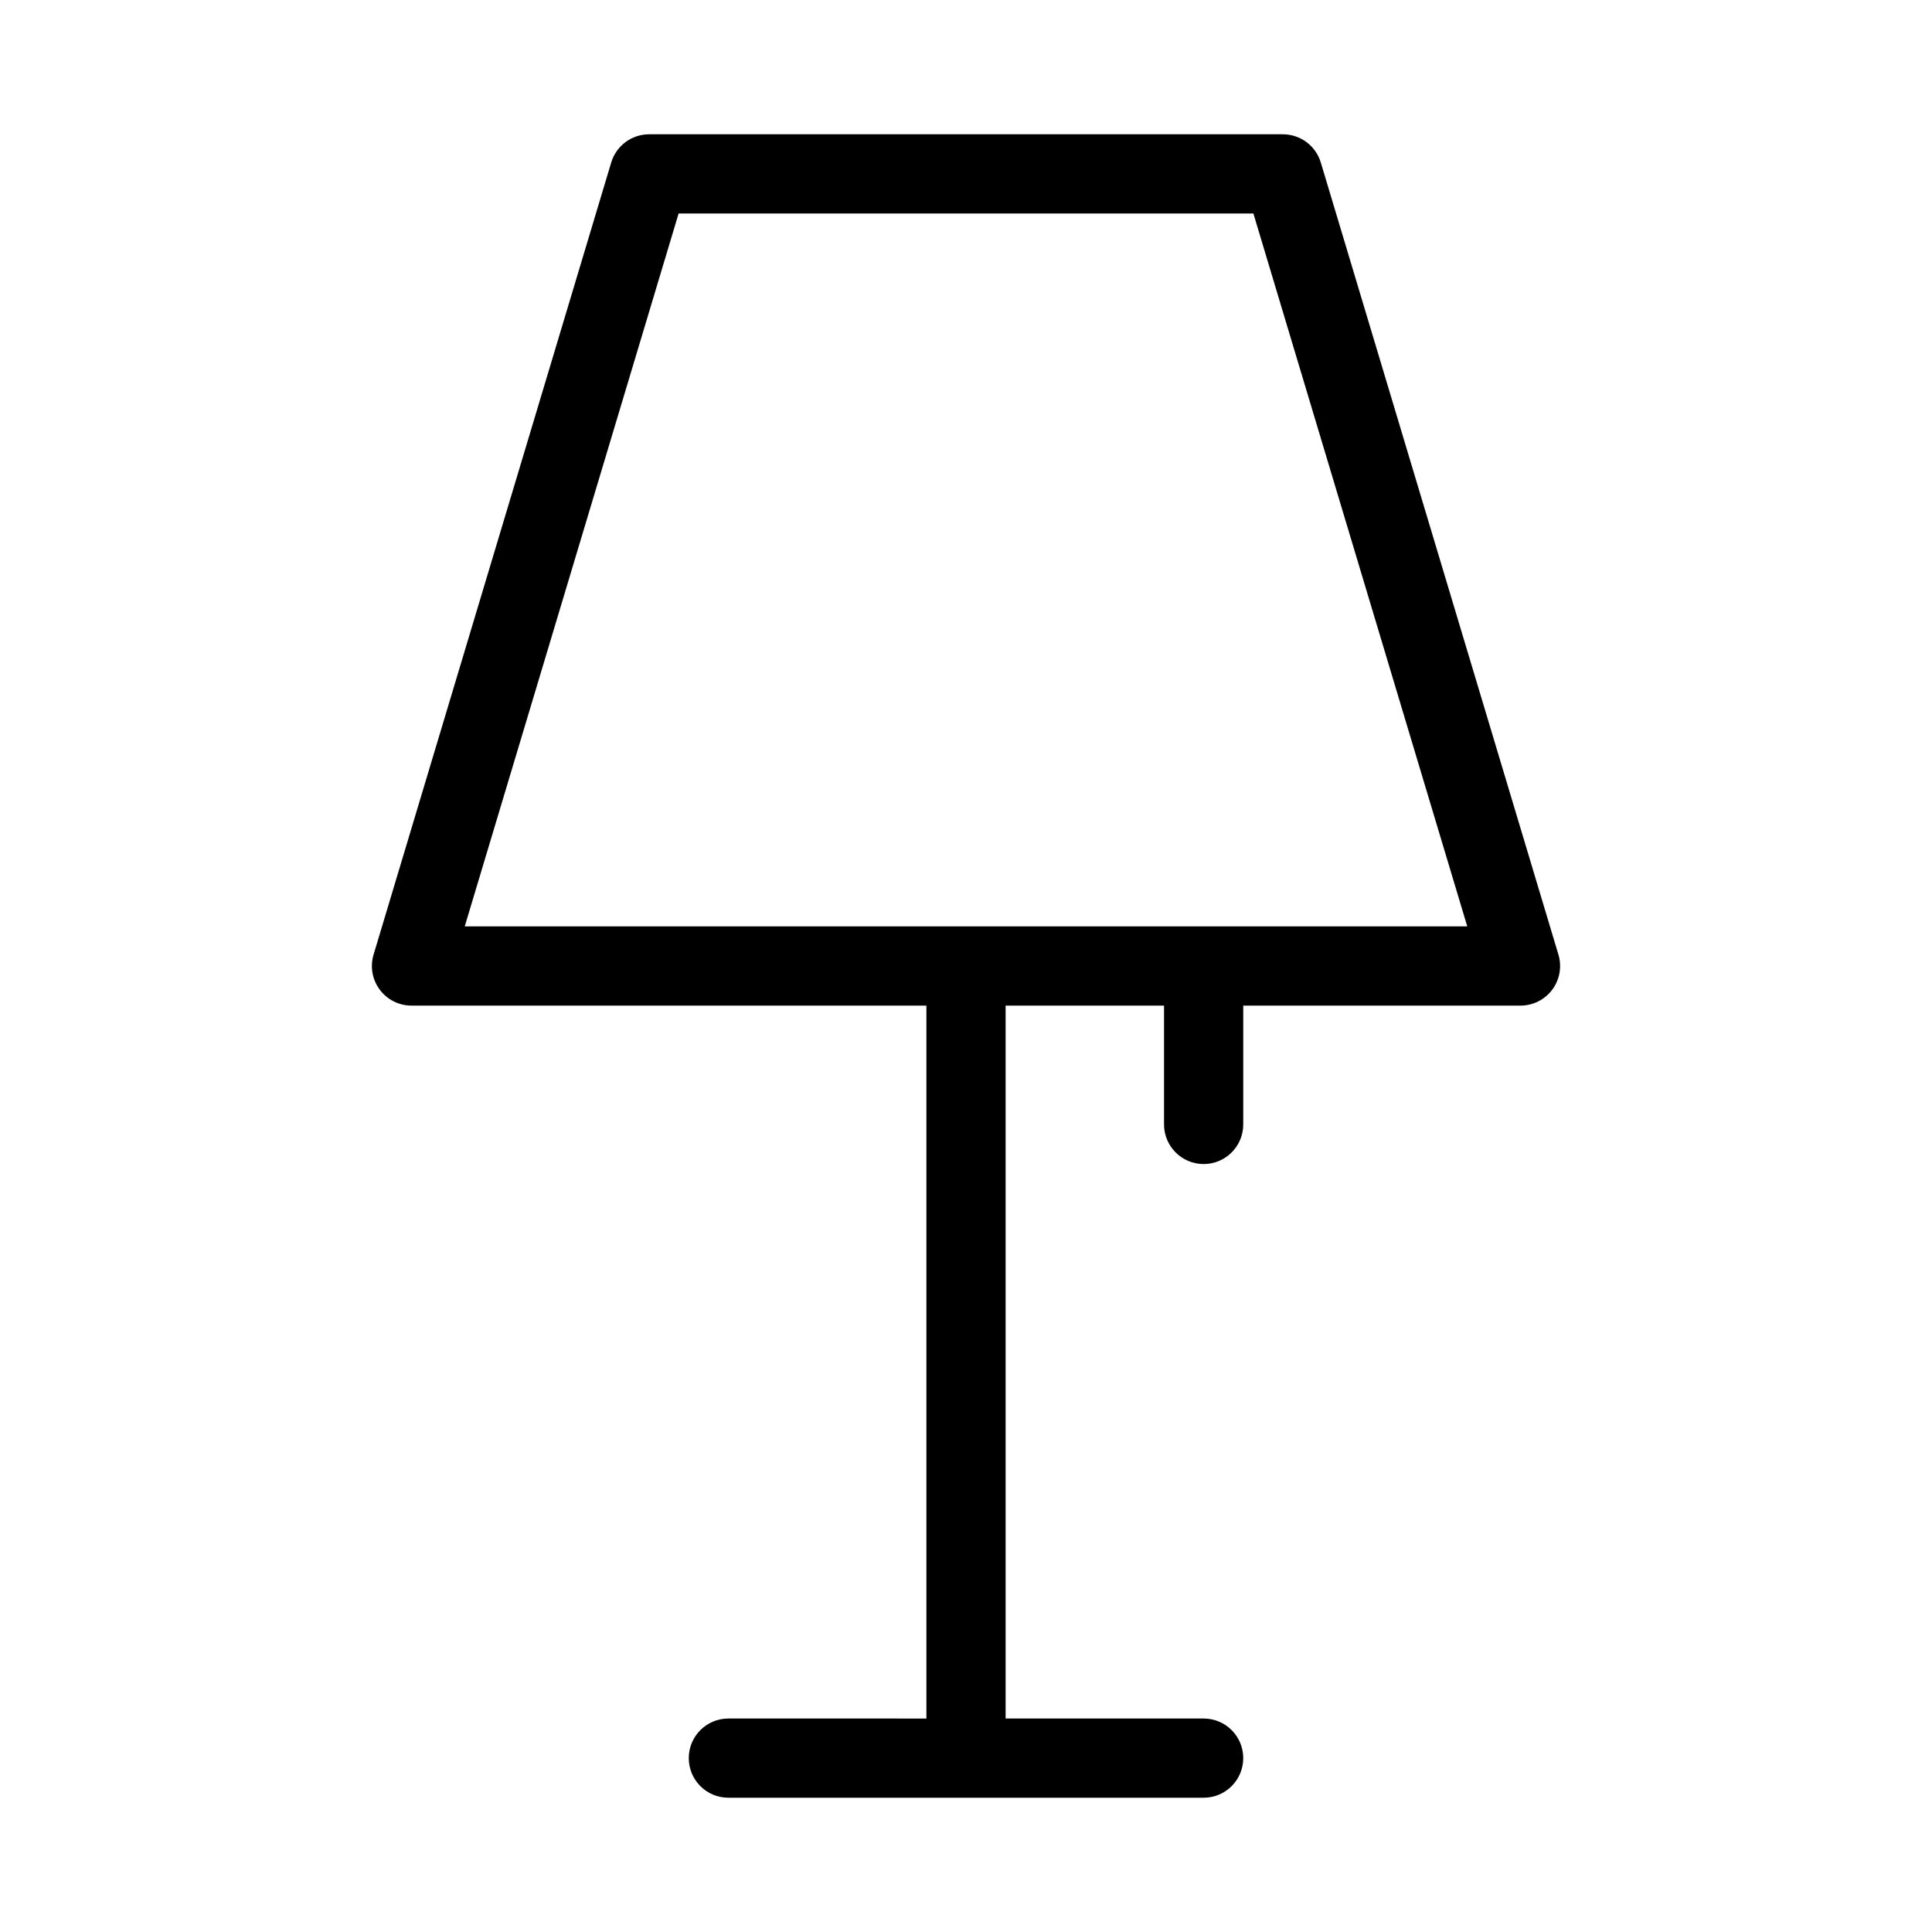 <?xml version="1.0" encoding="UTF-8"?>
<!-- Uploaded to: SVG Repo, www.svgrepo.com, Generator: SVG Repo Mixer Tools -->
<svg fill="#000000" width="800px" height="800px" version="1.1" viewBox="144 144 512 512" xmlns="http://www.w3.org/2000/svg">
 <path d="m557 396.98-62.977-209.92c-1.336-4.438-5.422-7.473-10.059-7.473h-167.93c-4.637 0-8.723 3.035-10.055 7.473l-62.977 209.92c-0.957 3.18-0.352 6.621 1.629 9.285 1.98 2.664 5.106 4.234 8.426 4.234h136.45v188.93l-52.48-0.004c-5.797 0-10.496 4.699-10.496 10.496s4.699 10.496 10.496 10.496h125.95c5.797 0 10.496-4.699 10.496-10.496s-4.699-10.496-10.496-10.496h-52.48v-188.93h41.984v31.492c0 5.797 4.699 10.496 10.496 10.496 5.797 0 10.496-4.699 10.496-10.496v-31.488h73.469c3.32 0 6.445-1.57 8.426-4.234 1.984-2.664 2.586-6.106 1.633-9.285zm-289.84-7.473 56.68-188.93h152.32l56.68 188.93z"/>
</svg>